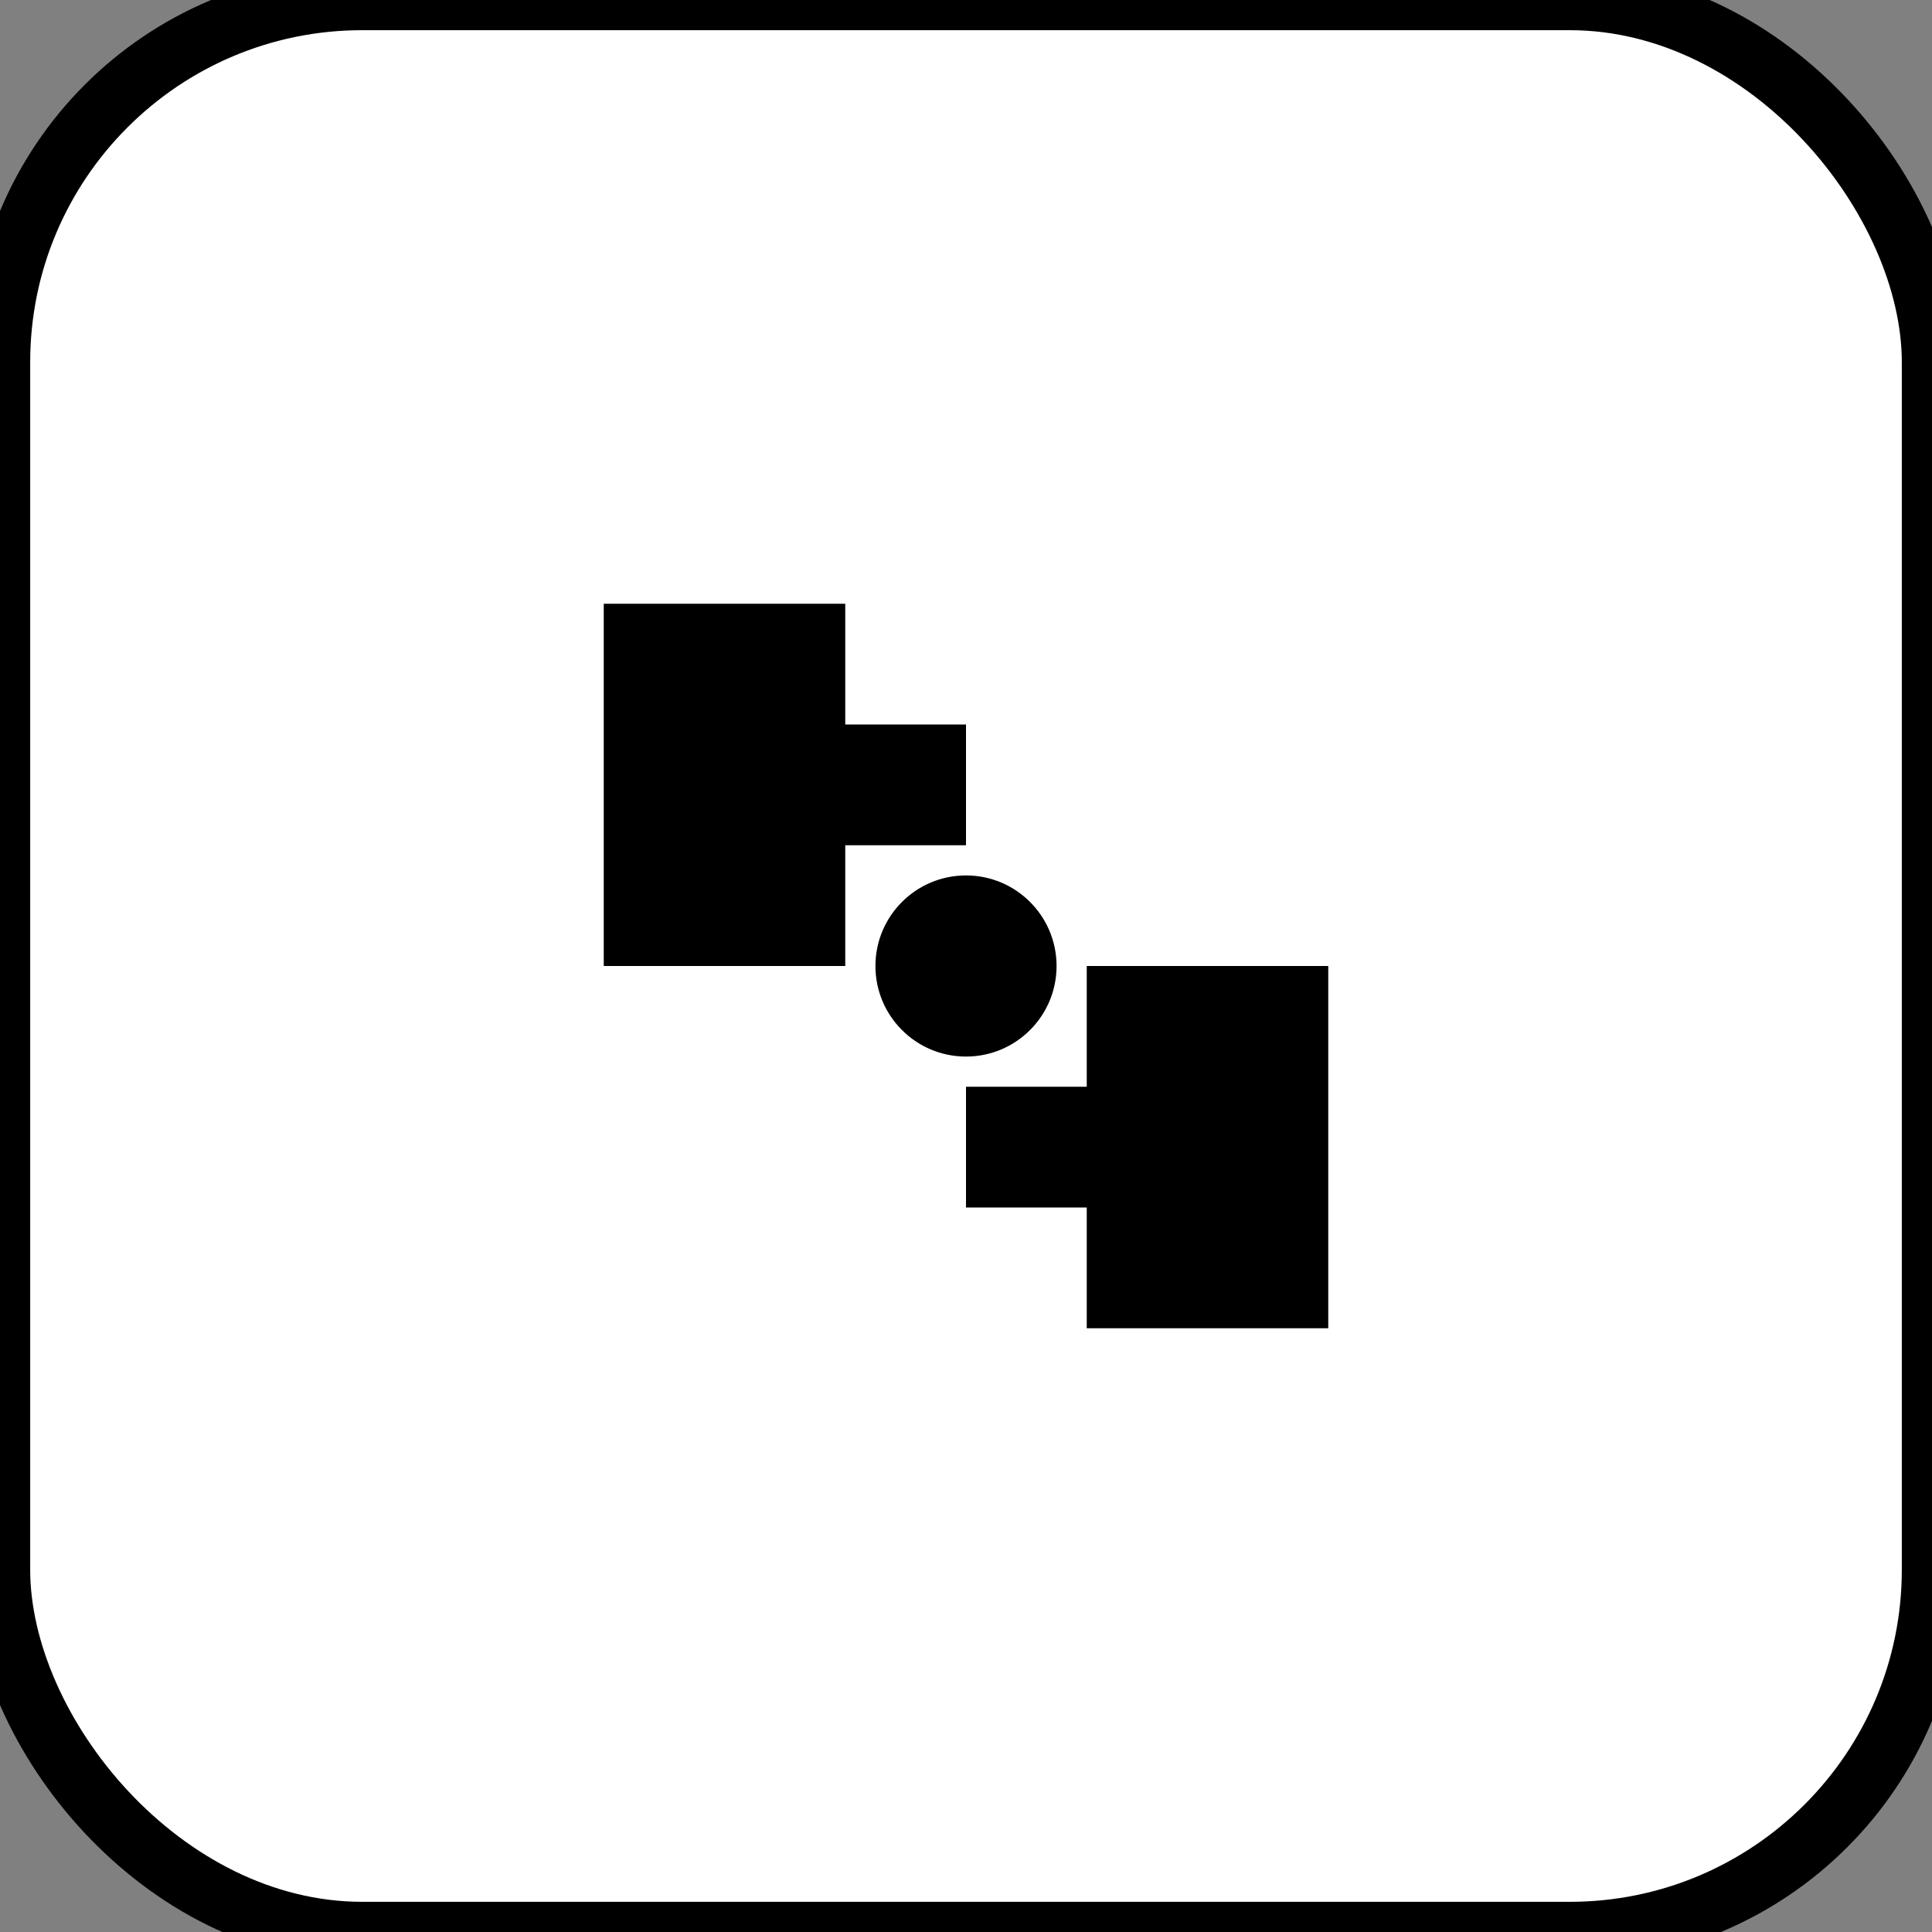 <svg width="32" height="32" viewBox="0 0 32 32" xmlns="http://www.w3.org/2000/svg">
  <rect x="0" y="0" width="32" height="32" fill="#808080" stroke="none"/>
  <!-- Background -->
  <rect width="32" height="32" rx="6" fill="#ffffff" stroke="#000000" stroke-width="1"/>
  
  <!-- Swap arrows -->
  <g transform="translate(16, 16)">
    <!-- Left arrow -->
    <path d="M-6,0 L-2,0 L-2,-2 L0,-2 L0,-4 L-2,-4 L-2,-6 L-6,-6 Z" fill="#000000"/>
    
    <!-- Right arrow -->
    <path d="M6,0 L2,0 L2,2 L0,2 L0,4 L2,4 L2,6 L6,6 Z" fill="#000000"/>
    
    <!-- Center dot -->
    <circle cx="0" cy="0" r="1.5" fill="#000000"/>
  </g>
</svg>